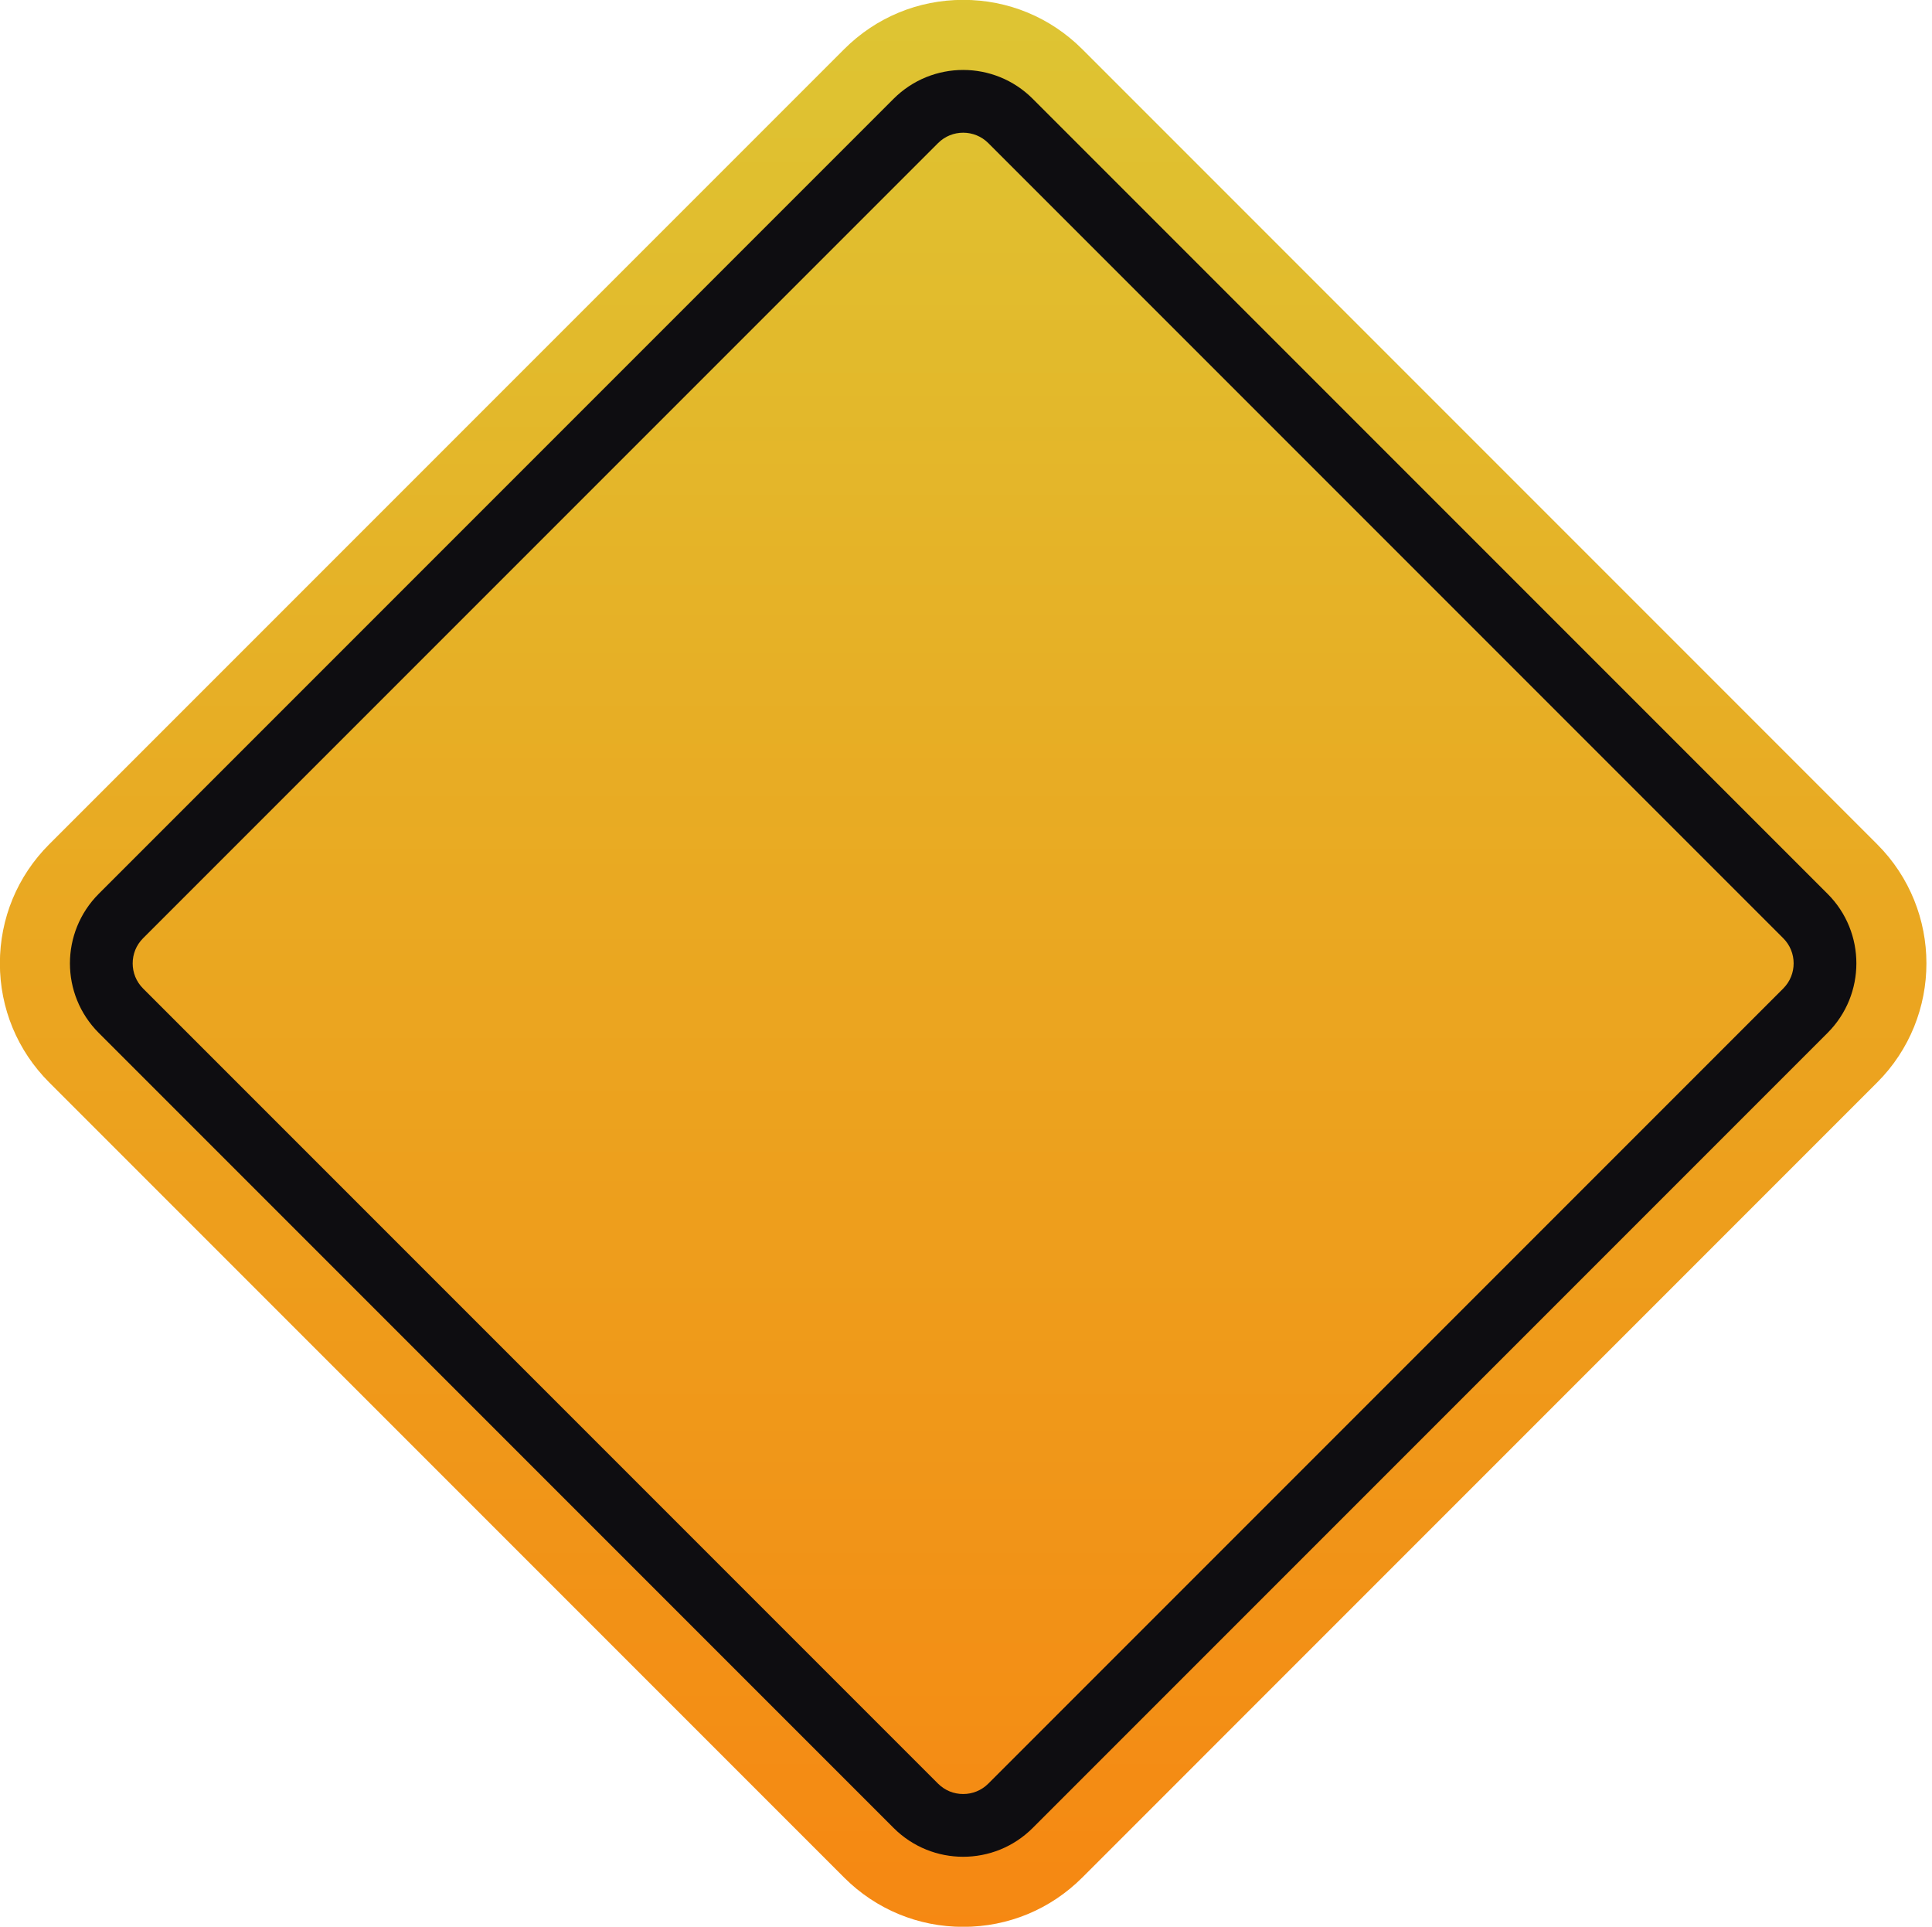 <?xml version="1.0" encoding="UTF-8"?><svg xmlns="http://www.w3.org/2000/svg" xmlns:xlink="http://www.w3.org/1999/xlink" height="338.8" preserveAspectRatio="xMidYMid meet" version="1.0" viewBox="43.2 43.2 339.8 338.8" width="339.8" zoomAndPan="magnify"><defs><clipPath id="a"><path d="M 43 43 L 383 43 L 383 383 L 43 383 Z M 43 43"/></clipPath><clipPath id="b"><path d="M 212.605 382.023 C 204.695 382.023 197.262 378.945 191.668 373.355 L 51.855 233.539 C 46.262 227.945 43.18 220.512 43.18 212.602 C 43.184 204.688 46.262 197.254 51.855 191.66 L 191.668 51.848 C 197.262 46.258 204.699 43.176 212.609 43.176 C 220.52 43.176 227.953 46.258 233.547 51.848 L 373.359 191.66 C 384.906 203.207 384.906 221.992 373.359 233.539 L 233.547 373.355 C 227.949 378.945 220.516 382.023 212.605 382.023 Z M 212.605 382.023"/></clipPath><clipPath id="c"><path d="M 212.605 382.023 C 204.695 382.023 197.262 378.945 191.668 373.355 L 51.855 233.539 C 46.262 227.945 43.18 220.512 43.18 212.602 C 43.184 204.688 46.262 197.254 51.855 191.66 L 191.668 51.848 C 197.262 46.258 204.699 43.176 212.609 43.176 C 220.52 43.176 227.953 46.258 233.547 51.848 L 373.359 191.66 C 384.906 203.207 384.906 221.992 373.359 233.539 L 233.547 373.355 C 227.949 378.945 220.516 382.023 212.605 382.023"/></clipPath><linearGradient gradientTransform="rotate(90 85.629 126.971) scale(341.252)" gradientUnits="userSpaceOnUse" id="d" x1=".005" x2=".998" xlink:actuate="onLoad" xlink:show="other" xlink:type="simple" xmlns:xlink="http://www.w3.org/1999/xlink" y1="0" y2="0"><stop offset="0" stop-color="#dec533"/><stop offset=".008" stop-color="#dec433"/><stop offset=".016" stop-color="#dec433"/><stop offset=".031" stop-color="#dec332"/><stop offset=".047" stop-color="#dfc231"/><stop offset=".055" stop-color="#dfc231"/><stop offset=".063" stop-color="#dfc131"/><stop offset=".07" stop-color="#dfc131"/><stop offset=".078" stop-color="#e0c030"/><stop offset=".094" stop-color="#e0bf2f"/><stop offset=".102" stop-color="#e0bf2f"/><stop offset=".109" stop-color="#e1be2f"/><stop offset=".117" stop-color="#e1be2f"/><stop offset=".125" stop-color="#e1bd2e"/><stop offset=".141" stop-color="#e1bc2e"/><stop offset=".148" stop-color="#e2bc2d"/><stop offset=".156" stop-color="#e2bc2d"/><stop offset=".164" stop-color="#e2bb2d"/><stop offset=".172" stop-color="#e2ba2c"/><stop offset=".188" stop-color="#e2ba2c"/><stop offset=".203" stop-color="#e3b92b"/><stop offset=".211" stop-color="#e3b82b"/><stop offset=".219" stop-color="#e3b82b"/><stop offset=".227" stop-color="#e3b72a"/><stop offset=".234" stop-color="#e4b72a"/><stop offset=".25" stop-color="#e4b62a"/><stop offset=".266" stop-color="#e4b529"/><stop offset=".273" stop-color="#e5b429"/><stop offset=".281" stop-color="#e5b428"/><stop offset=".289" stop-color="#e5b328"/><stop offset=".297" stop-color="#e5b328"/><stop offset=".313" stop-color="#e6b227"/><stop offset=".328" stop-color="#e6b127"/><stop offset=".336" stop-color="#e6b126"/><stop offset=".344" stop-color="#e6b026"/><stop offset=".352" stop-color="#e7af26"/><stop offset=".359" stop-color="#e7af26"/><stop offset=".375" stop-color="#e7ae25"/><stop offset=".383" stop-color="#e7ae24"/><stop offset=".391" stop-color="#e8ad24"/><stop offset=".398" stop-color="#e8ac24"/><stop offset=".406" stop-color="#e8ac24"/><stop offset=".422" stop-color="#e8ab23"/><stop offset=".438" stop-color="#e9ab23"/><stop offset=".445" stop-color="#e9aa22"/><stop offset=".453" stop-color="#e9a922"/><stop offset=".461" stop-color="#e9a922"/><stop offset=".469" stop-color="#eaa822"/><stop offset=".484" stop-color="#eaa821"/><stop offset=".492" stop-color="#eaa721"/><stop offset=".5" stop-color="#eaa720"/><stop offset=".508" stop-color="#eaa620"/><stop offset=".516" stop-color="#eba520"/><stop offset=".531" stop-color="#eba520"/><stop offset=".547" stop-color="#eba41f"/><stop offset=".555" stop-color="#eca31f"/><stop offset=".563" stop-color="#eca31f"/><stop offset=".57" stop-color="#eca21e"/><stop offset=".578" stop-color="#eca21e"/><stop offset=".594" stop-color="#eca11e"/><stop offset=".602" stop-color="#eda01d"/><stop offset=".609" stop-color="#eda01d"/><stop offset=".617" stop-color="#ed9f1d"/><stop offset=".625" stop-color="#ed9f1c"/><stop offset=".641" stop-color="#ee9e1c"/><stop offset=".656" stop-color="#ee9d1c"/><stop offset=".664" stop-color="#ee9d1b"/><stop offset=".672" stop-color="#ee9c1b"/><stop offset=".68" stop-color="#ef9b1b"/><stop offset=".688" stop-color="#ef9b1a"/><stop offset=".703" stop-color="#ef9a1a"/><stop offset=".711" stop-color="#ef9a1a"/><stop offset=".719" stop-color="#f0991a"/><stop offset=".727" stop-color="#f09819"/><stop offset=".734" stop-color="#f09819"/><stop offset=".75" stop-color="#f09719"/><stop offset=".766" stop-color="#f09619"/><stop offset=".773" stop-color="#f19618"/><stop offset=".781" stop-color="#f19518"/><stop offset=".789" stop-color="#f19518"/><stop offset=".797" stop-color="#f19418"/><stop offset=".813" stop-color="#f19317"/><stop offset=".82" stop-color="#f29317"/><stop offset=".828" stop-color="#f29216"/><stop offset=".836" stop-color="#f29216"/><stop offset=".844" stop-color="#f29116"/><stop offset=".859" stop-color="#f39016"/><stop offset=".875" stop-color="#f39015"/><stop offset=".883" stop-color="#f38f15"/><stop offset=".891" stop-color="#f38f15"/><stop offset=".898" stop-color="#f38e15"/><stop offset=".906" stop-color="#f48d15"/><stop offset=".922" stop-color="#f48c14"/><stop offset=".938" stop-color="#f48c14"/><stop offset=".945" stop-color="#f58b14"/><stop offset=".953" stop-color="#f58a13"/><stop offset=".961" stop-color="#f58a13"/><stop offset=".969" stop-color="#f58913"/><stop offset=".984" stop-color="#f58913"/><stop offset="1" stop-color="#f68812"/></linearGradient></defs><g><g clip-path="url(#a)"><g clip-path="url(#b)"><g clip-path="url(#c)"><path d="M 384.906 43.176 L 43.18 43.176 L 43.18 382.023 L 384.906 382.023 Z M 384.906 43.176" fill="url(#d)"/></g></g></g><g id="change1_1"><path d="M 64.465 220.922 L 68.363 217.02 C 67.746 216.398 67.297 215.703 66.992 214.957 C 66.688 214.211 66.535 213.406 66.535 212.605 C 66.535 211.797 66.688 210.992 66.992 210.242 C 67.297 209.496 67.746 208.801 68.367 208.18 L 208.18 68.367 C 208.801 67.746 209.496 67.297 210.246 66.992 C 210.992 66.688 211.797 66.535 212.602 66.535 C 213.406 66.535 214.211 66.688 214.957 66.992 C 215.707 67.297 216.398 67.742 217.023 68.363 L 356.836 208.18 C 357.457 208.801 357.902 209.496 358.207 210.242 C 358.512 210.992 358.664 211.793 358.664 212.598 C 358.664 213.402 358.512 214.207 358.207 214.953 C 357.902 215.703 357.453 216.398 356.832 217.023 L 356.836 217.02 L 217.023 356.836 C 216.402 357.457 215.707 357.902 214.957 358.207 C 214.211 358.512 213.406 358.668 212.602 358.664 C 211.797 358.668 210.992 358.512 210.242 358.211 C 209.496 357.902 208.801 357.457 208.18 356.836 L 68.363 217.02 L 64.465 220.922 L 60.562 224.824 L 200.379 364.641 C 202.055 366.316 204.016 367.59 206.098 368.434 C 208.184 369.281 210.395 369.699 212.602 369.699 C 214.809 369.699 217.016 369.281 219.102 368.438 C 221.188 367.594 223.145 366.316 224.824 364.641 L 364.637 224.824 L 364.641 224.82 C 366.316 223.145 367.59 221.184 368.434 219.102 C 369.277 217.016 369.699 214.805 369.699 212.598 C 369.699 210.391 369.281 208.184 368.434 206.098 C 367.59 204.012 366.316 202.051 364.637 200.375 L 224.824 60.562 C 223.148 58.887 221.188 57.609 219.102 56.766 C 217.016 55.922 214.809 55.5 212.602 55.5 C 210.395 55.5 208.184 55.922 206.098 56.766 C 204.012 57.609 202.055 58.887 200.375 60.562 L 60.562 200.375 C 58.887 202.051 57.609 204.016 56.766 206.102 C 55.922 208.188 55.5 210.395 55.5 212.605 C 55.5 214.812 55.922 217.02 56.766 219.105 C 57.609 221.188 58.887 223.148 60.562 224.824 L 64.465 220.922" fill="#0e0d11"/></g></g></svg>